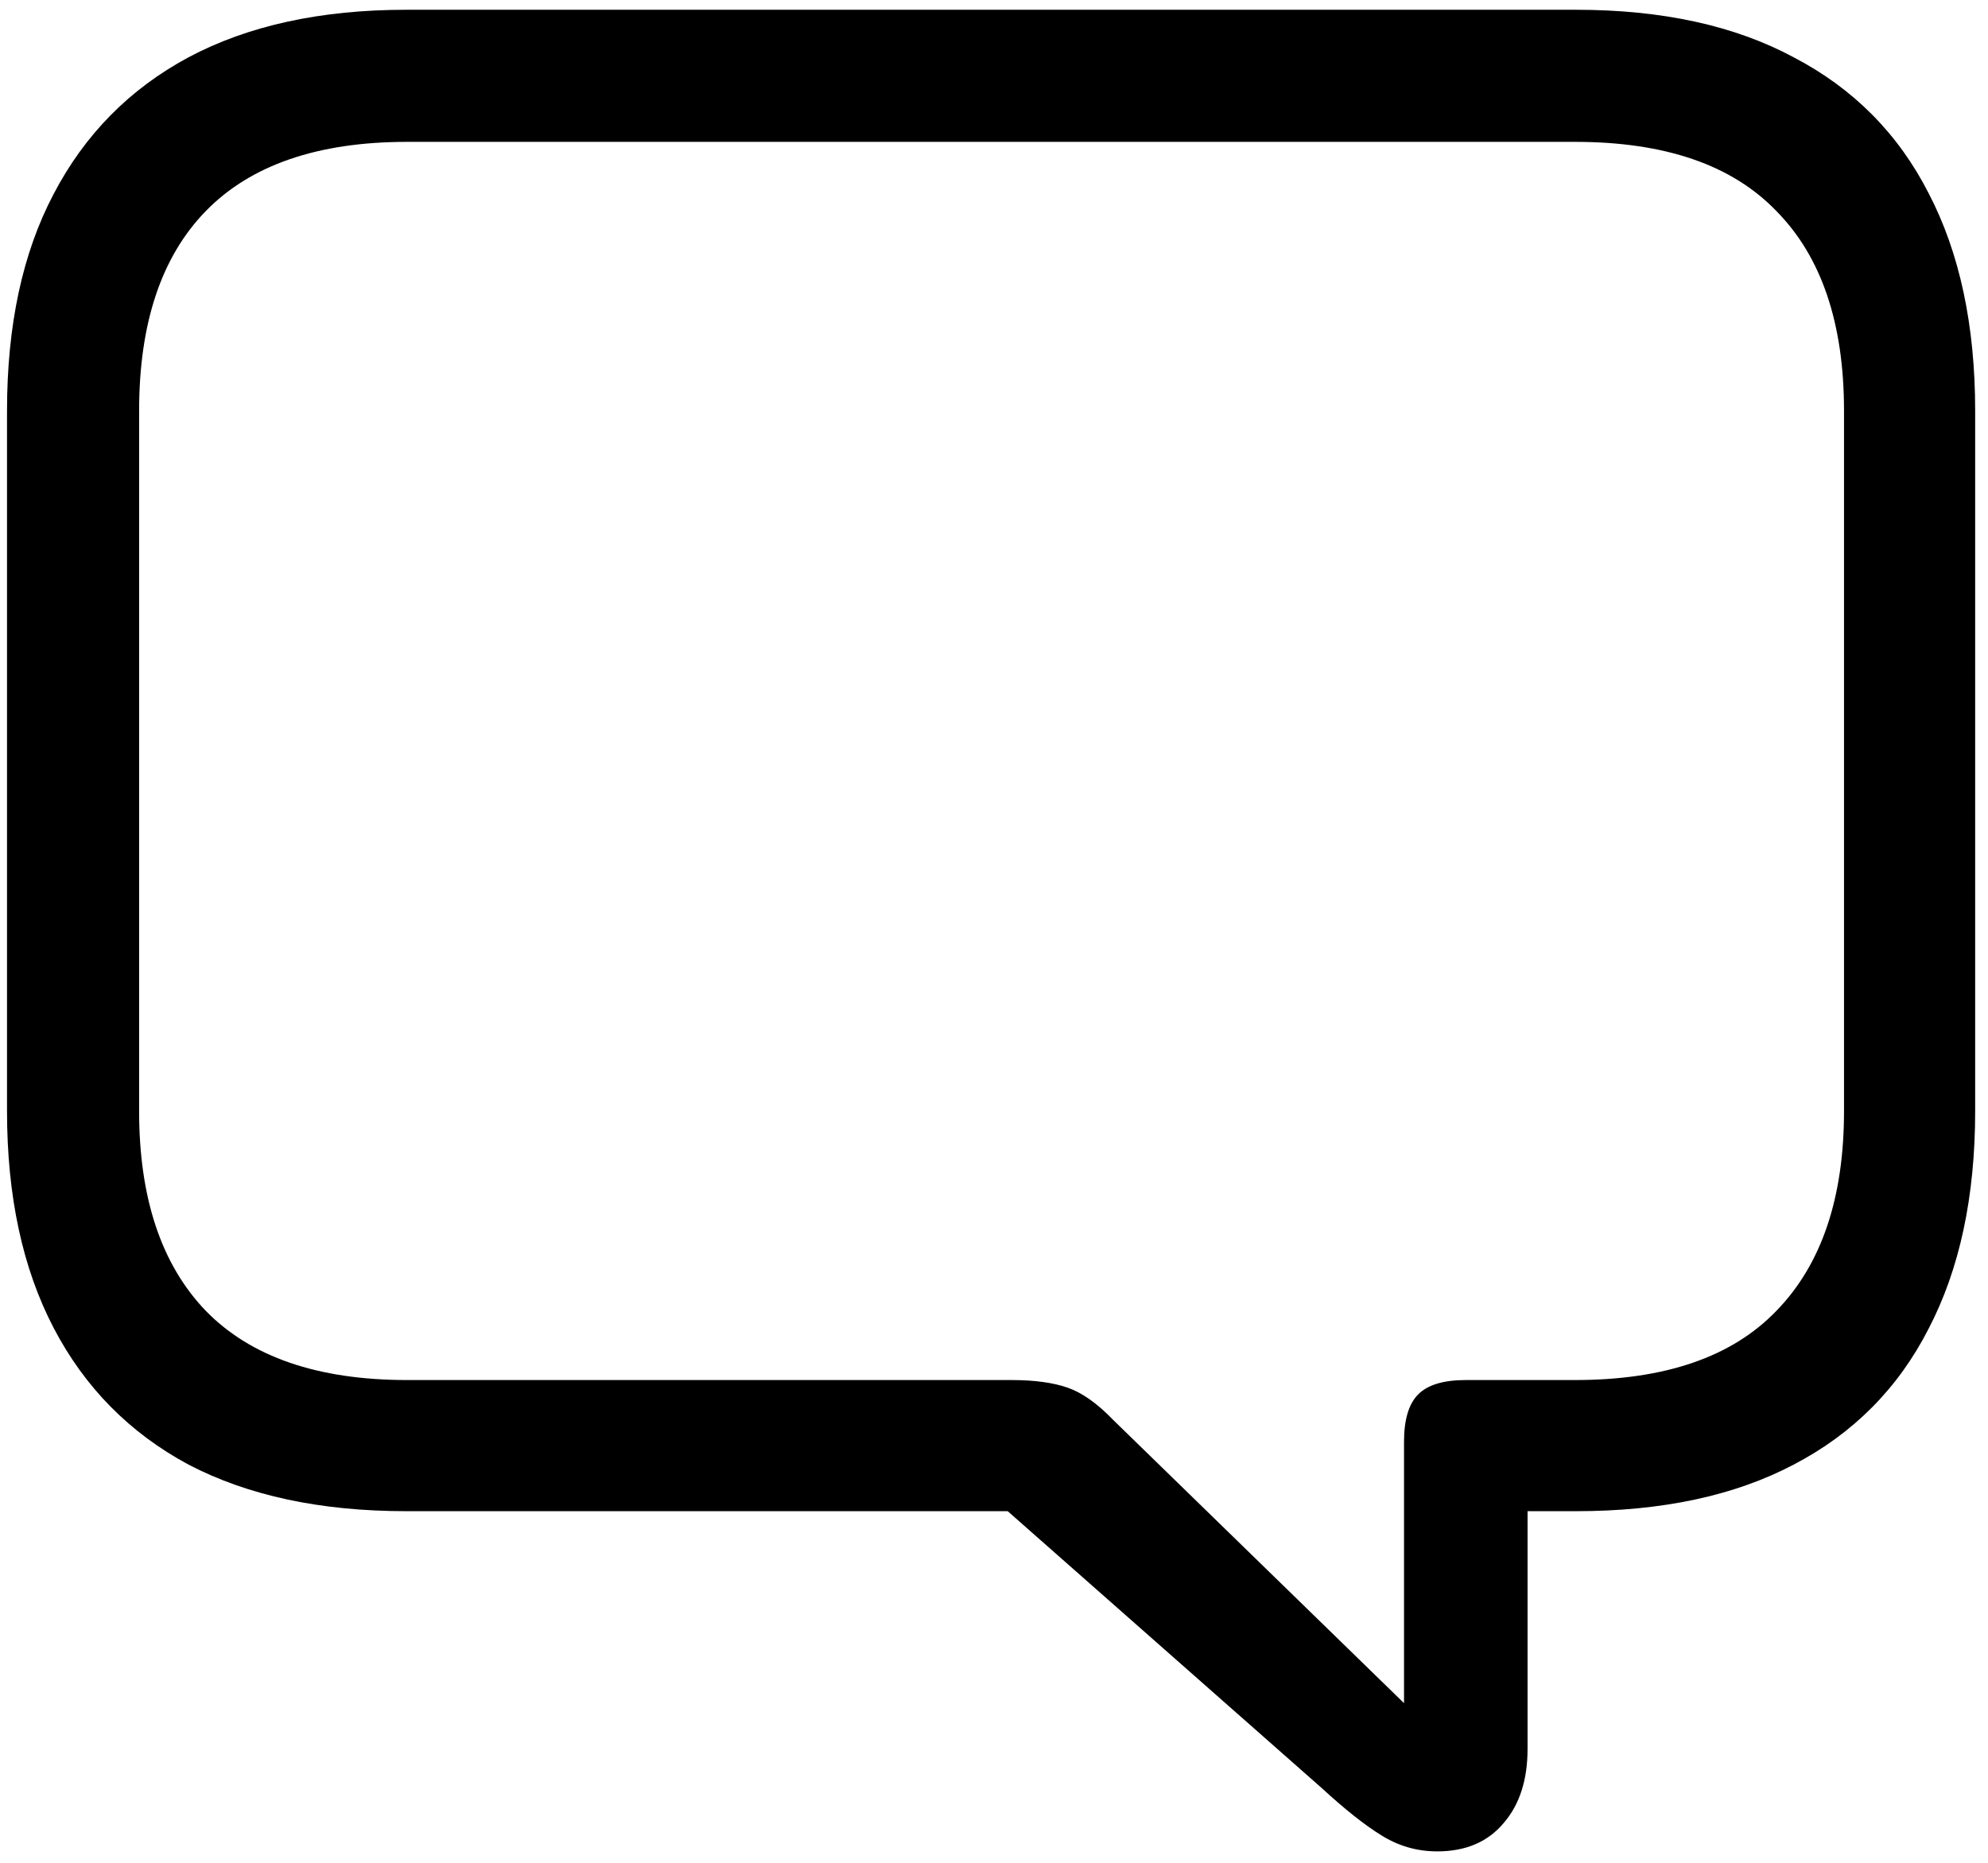 <svg xmlns="http://www.w3.org/2000/svg" width="143" height="134" viewBox="0 0 143 134" fill="none"><path d="M103.385 133.184C101.927 133.184 100.583 132.796 99.352 132.021C98.167 131.292 96.732 130.153 95.046 128.604L72.487 108.711H29.216C23.063 108.711 17.845 107.594 13.561 105.361C9.323 103.083 6.087 99.801 3.854 95.518C1.621 91.234 0.505 86.038 0.505 79.932V29.551C0.505 23.398 1.621 18.203 3.854 13.965C6.087 9.681 9.323 6.4 13.561 4.121C17.845 1.842 23.063 0.703 29.216 0.703H113.366C119.564 0.703 124.782 1.842 129.02 4.121C133.304 6.354 136.54 9.613 138.727 13.896C140.96 18.18 142.077 23.398 142.077 29.551V79.932C142.077 86.084 140.96 91.302 138.727 95.586C136.54 99.87 133.304 103.128 129.02 105.361C124.782 107.594 119.564 108.711 113.366 108.711H109.88V125.801C109.88 128.034 109.31 129.811 108.171 131.133C107.031 132.5 105.436 133.184 103.385 133.184ZM100.993 122.52V103.721C100.993 102.126 101.335 100.986 102.018 100.303C102.702 99.619 103.841 99.277 105.436 99.277H113.298C119.769 99.277 124.6 97.614 127.79 94.287C131.025 90.96 132.643 86.175 132.643 79.932V29.551C132.643 23.262 131.025 18.477 127.79 15.195C124.6 11.868 119.769 10.205 113.298 10.205H29.284C22.858 10.205 18.027 11.868 14.792 15.195C11.602 18.477 10.007 23.262 10.007 29.551V79.932C10.007 86.175 11.602 90.96 14.792 94.287C18.027 97.614 22.858 99.277 29.284 99.277H72.76C74.401 99.277 75.746 99.46 76.794 99.824C77.842 100.189 78.936 100.964 80.075 102.148L100.993 122.52Z" fill="black"></path></svg>